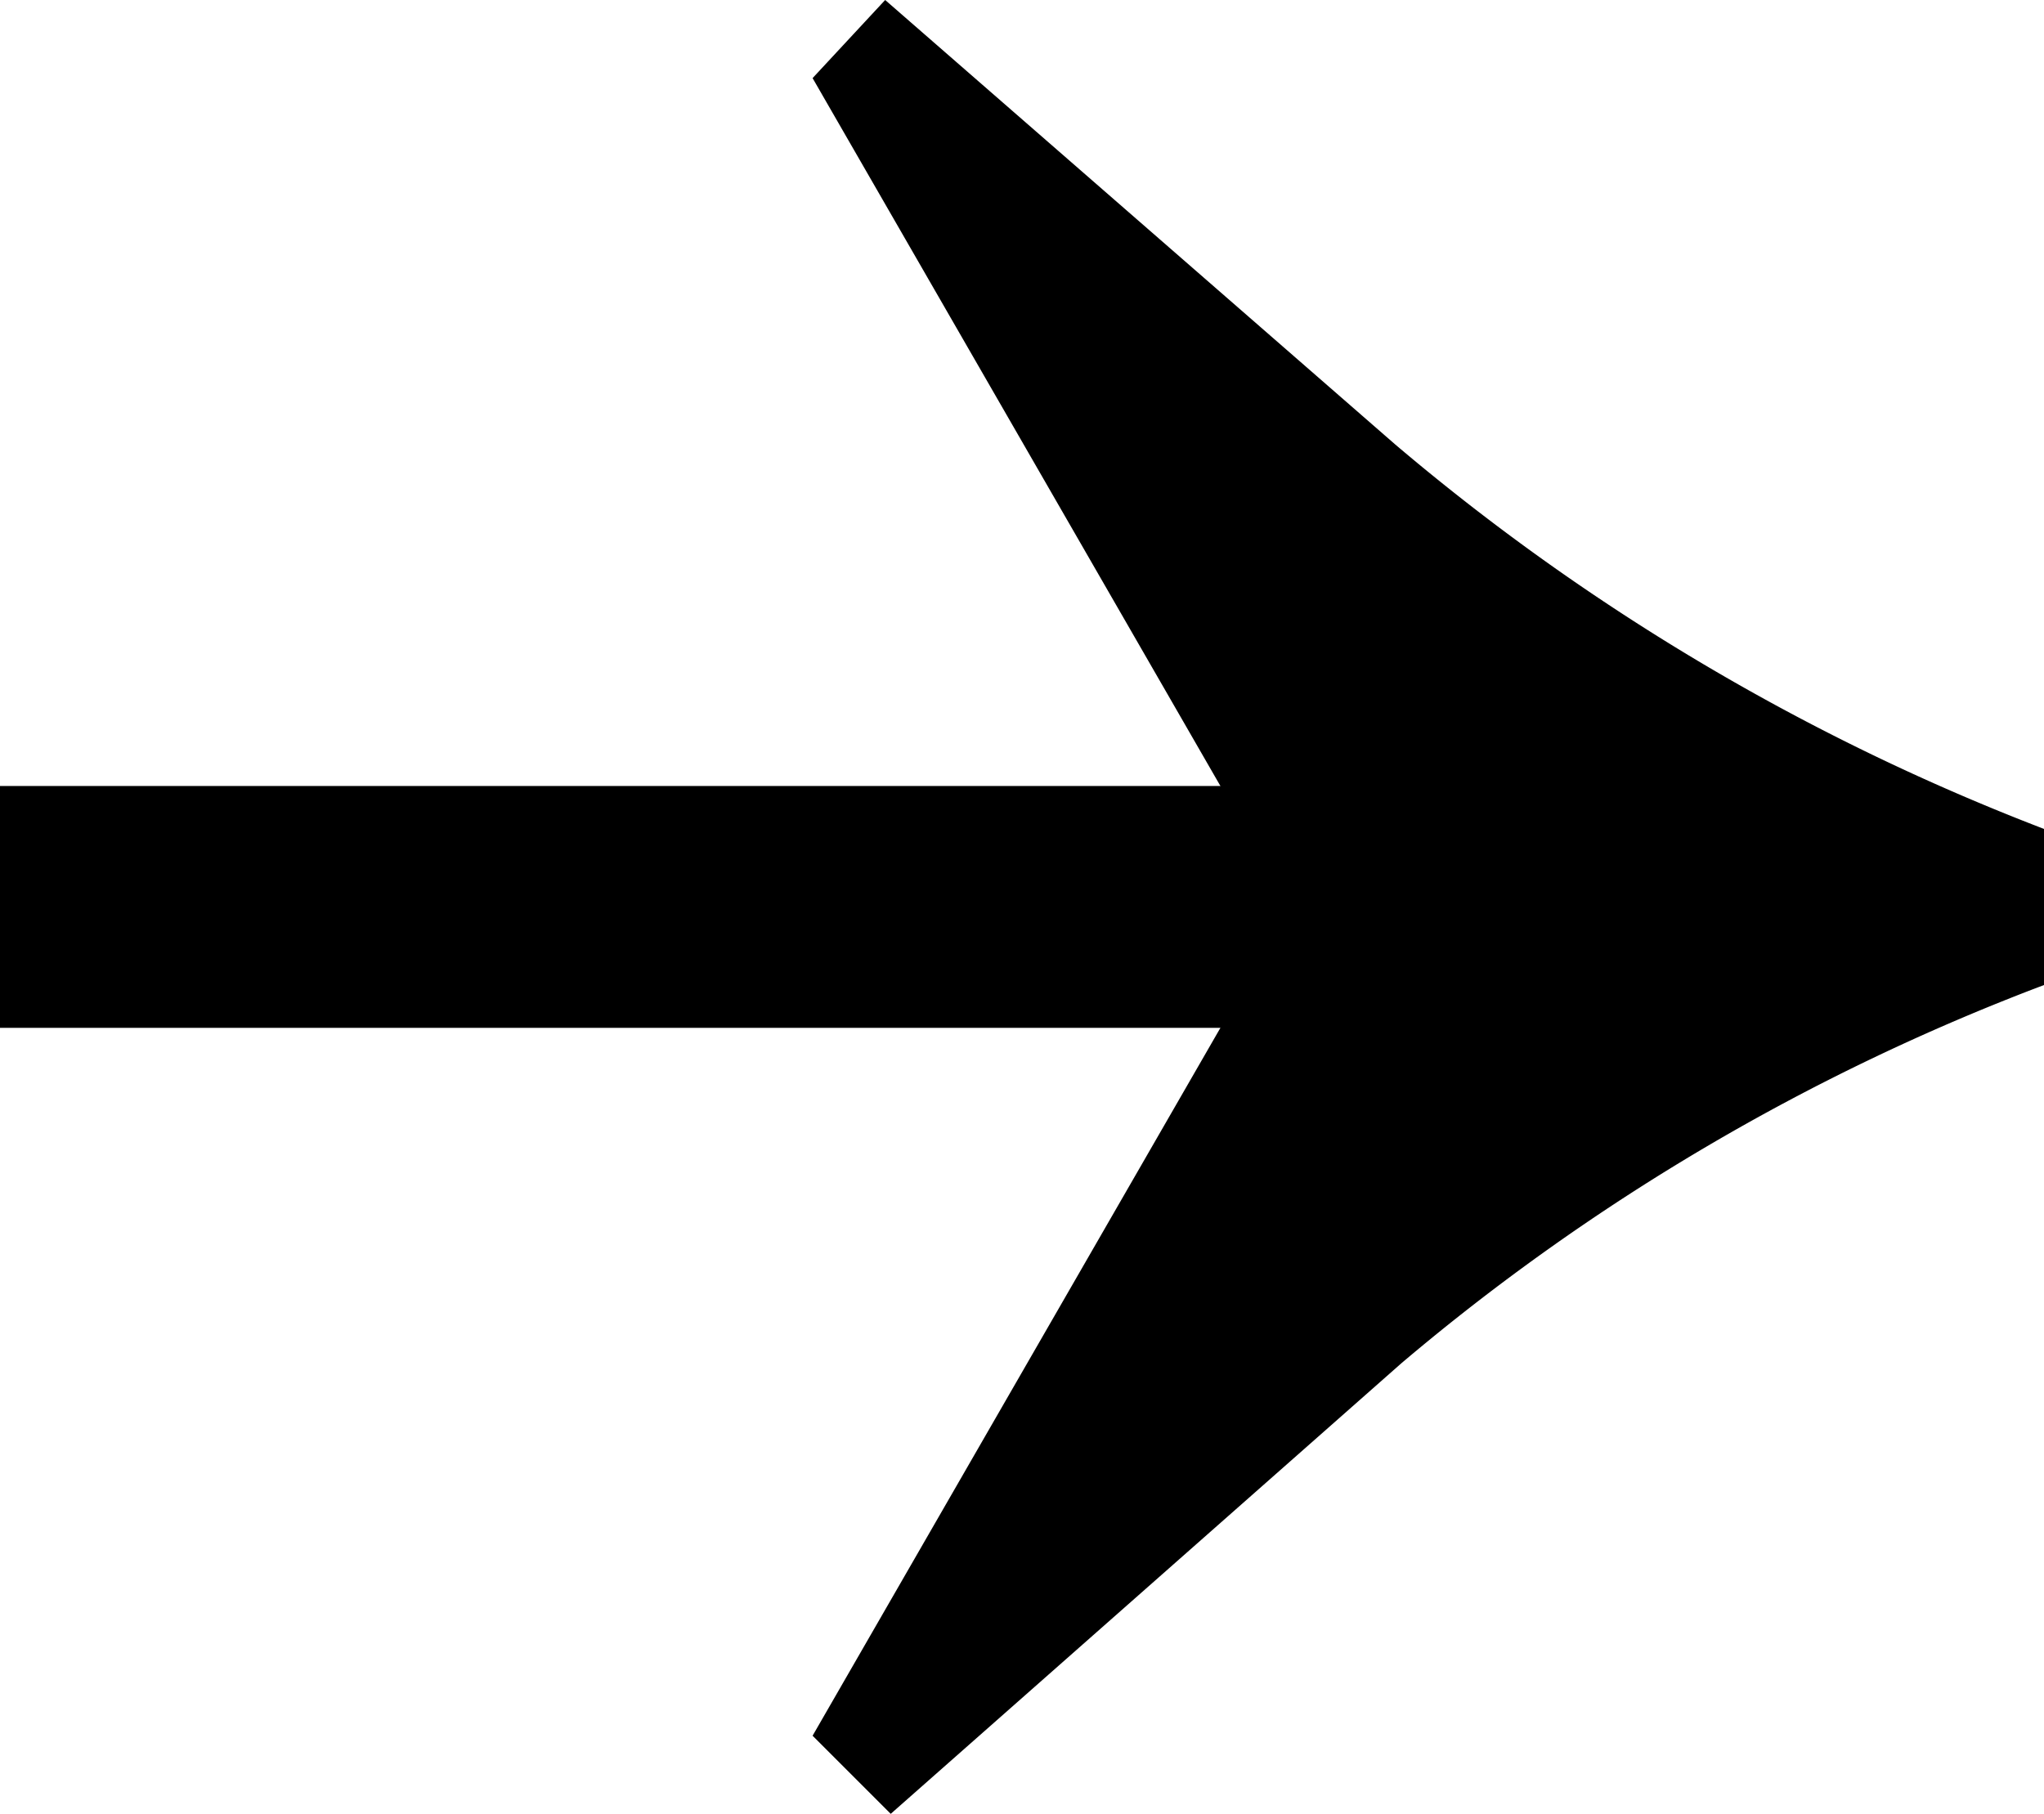 <svg id="Group_51" data-name="Group 51" xmlns="http://www.w3.org/2000/svg" xmlns:xlink="http://www.w3.org/1999/xlink" width="16.901" height="15" viewBox="0 0 16.901 15">
  <defs>
    <clipPath id="clip-path">
      <rect id="Rectangle_31" data-name="Rectangle 31" width="10.182" height="15"/>
    </clipPath>
  </defs>
  <g id="Group_40" data-name="Group 40" transform="translate(6.719)" clip-path="url(#clip-path)">
    <path id="Path_13" data-name="Path 13" d="M0,14.354,3.576,8.146V6.854L0,.646.6,0,4.818,3.676a18.559,18.559,0,0,0,5.364,3.179V8.146a18.121,18.121,0,0,0-5.315,3.129L.646,15Z"/>
  </g>
  <path id="Path_14" data-name="Path 14" d="M13494.93-15957.5h-14.954v-2h14.954Z" transform="translate(-13479.976 15966)"/>
</svg>

